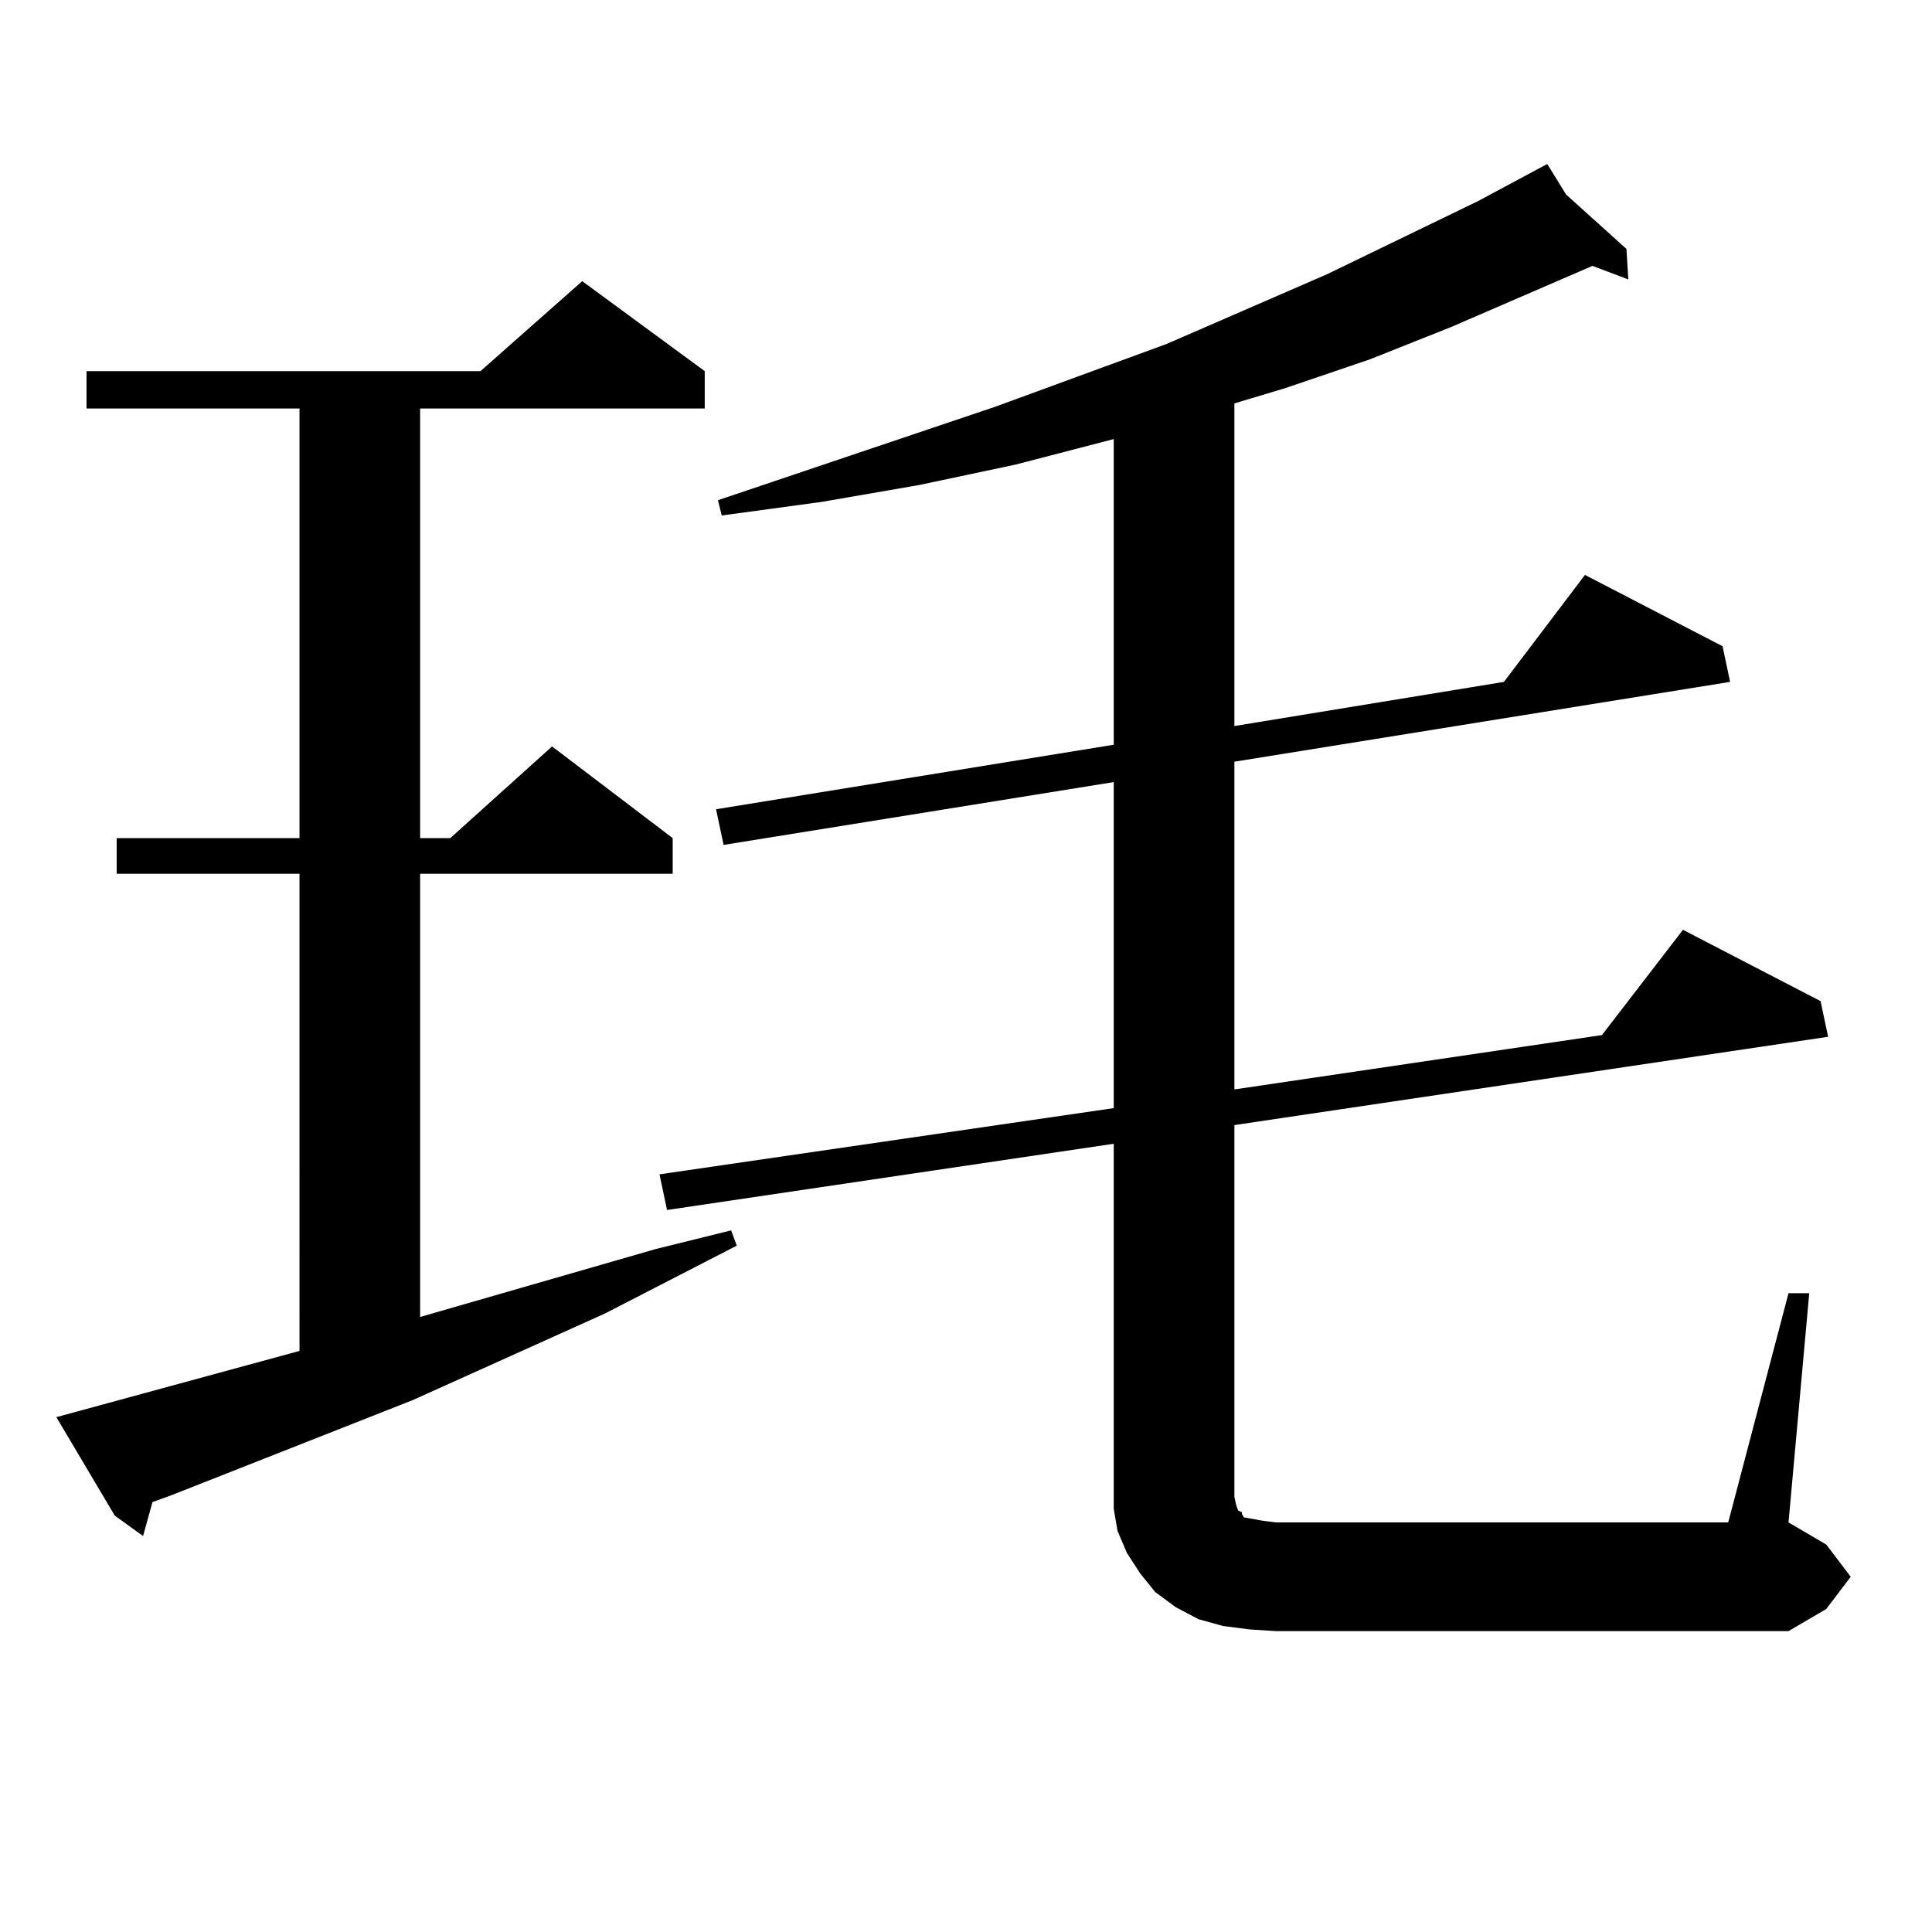 <?xml version="1.0" encoding="utf-8"?>
<!-- Generator: Adobe Illustrator 16.0.0, SVG Export Plug-In . SVG Version: 6.00 Build 0)  -->
<!DOCTYPE svg PUBLIC "-//W3C//DTD SVG 1.1//EN" "http://www.w3.org/Graphics/SVG/1.1/DTD/svg11.dtd">
<svg version="1.1" id="图层_1" xmlns="http://www.w3.org/2000/svg" xmlns:xlink="http://www.w3.org/1999/xlink" x="0px" y="0px"
	 width="1000px" height="1000px" viewBox="0 0 1000 1000" enable-background="new 0 0 1000 1000" xml:space="preserve">
<path d="M29.17,733.516l125.851-34.277V452.266H60.389v-18.457h94.632V211.445H44.779v-19.336h203.897l52.682-46.582l63.413,46.582
	v19.336H217.458v222.363h15.609l52.682-47.461l62.438,47.461v18.457H217.458V681.66l121.948-35.156l39.023-9.668l2.927,7.91
	l-68.291,35.156l-99.51,44.824L88.681,773.945l-9.756,3.516l-4.878,17.578l-14.634-10.547L29.17,733.516z M925.733,669.355h10.731
	l-10.731,118.652l19.512,11.426l12.683,16.699l-12.683,16.699l-19.512,11.426H660.374l-13.658-0.879l-13.658-1.758l-12.683-3.516
	l-11.707-6.152l-10.731-7.91l-7.805-9.668l-6.829-10.547l-4.878-11.426l-1.951-11.426v-12.305v-176.66L345.26,626.289l-3.902-18.457
	l235.116-34.277v-168.75l-201.946,32.52l-3.902-18.457l205.849-33.398V227.266l-50.73,13.184l-49.755,10.547l-50.73,8.789
	l-51.706,7.031l-1.951-7.91l143.411-48.34l88.778-32.52l82.925-36.035l78.047-37.793l36.097-19.336l9.756,15.82l31.219,28.125
	l0.976,15.82l-18.536-7.031l-73.169,31.641l-41.95,16.699l-43.901,14.941l-26.341,7.91v166.992l139.509-22.852l41.95-55.371
	l71.218,36.914l3.902,18.457l-256.579,41.309v169.629l190.239-28.125l41.95-54.492l71.218,36.914l3.902,18.457l-307.31,45.703
	v192.48l0.976,4.395l0.976,2.637l1.951,0.879v0.879l0.976,1.758l4.878,0.879l4.878,0.879l6.829,0.879h234.141L925.733,669.355z"/>
</svg>
